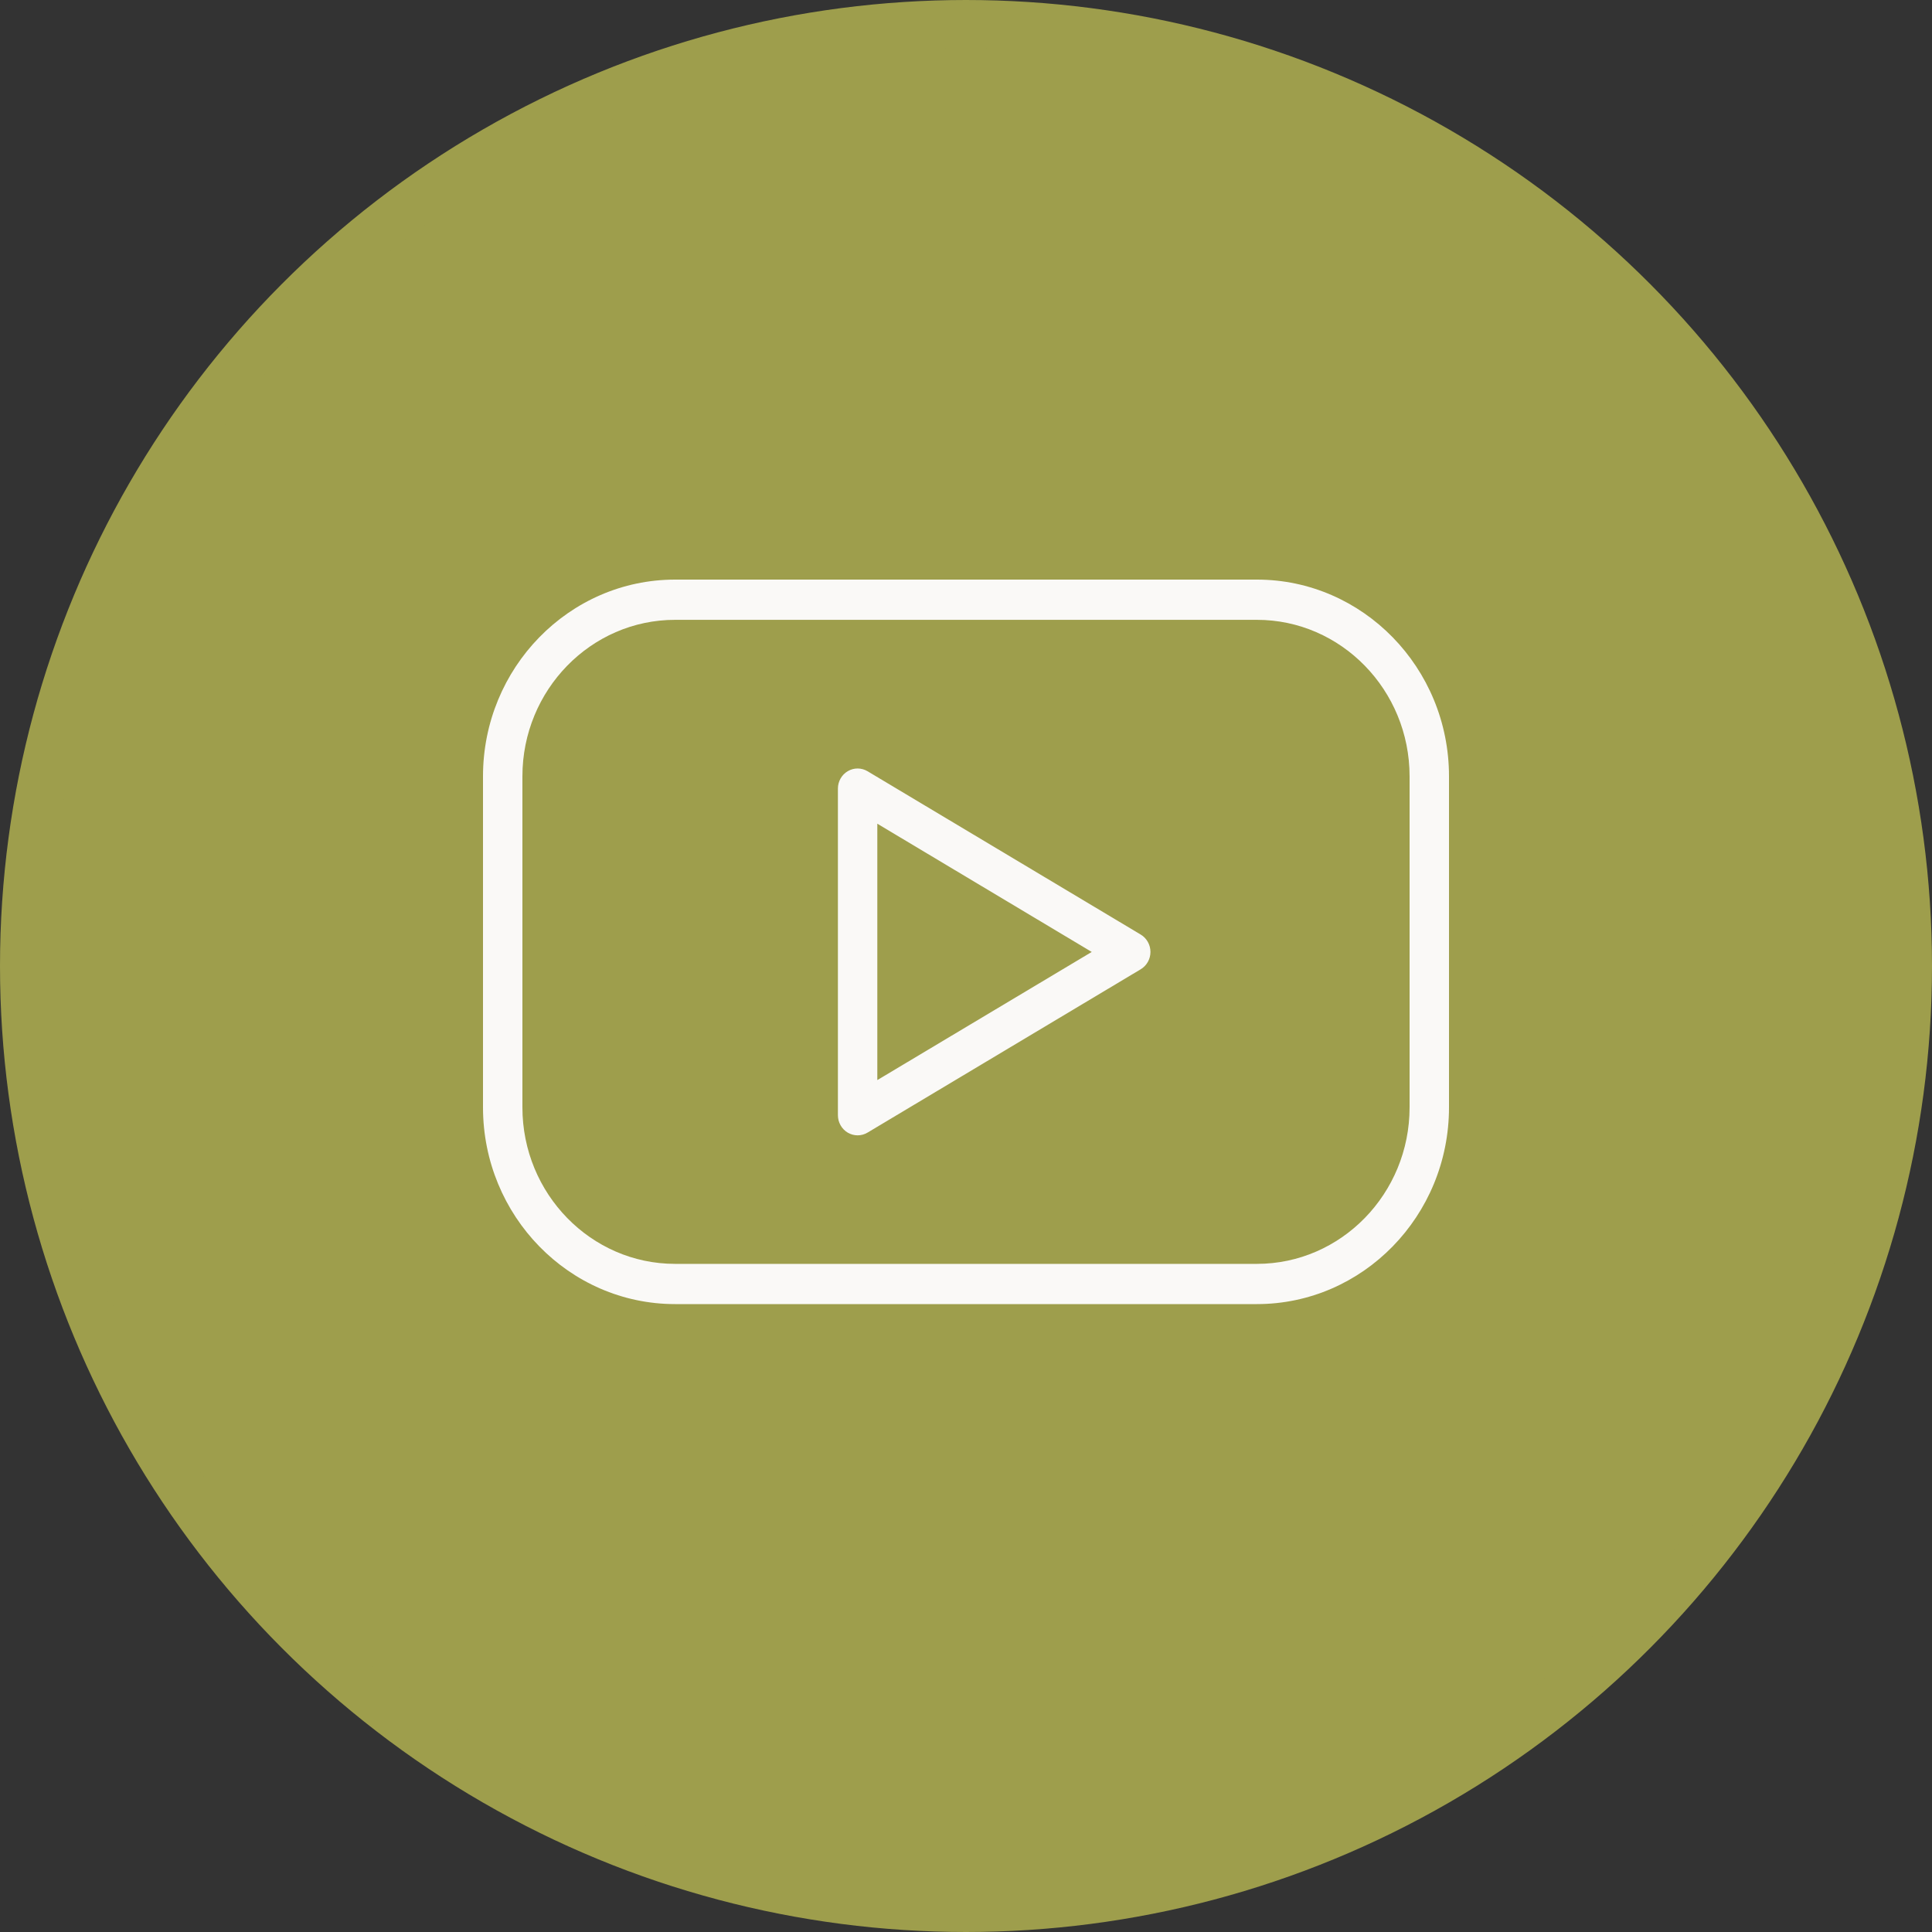 <?xml version="1.0" encoding="UTF-8"?> <svg xmlns="http://www.w3.org/2000/svg" width="40" height="40" viewBox="0 0 40 40" fill="none"><rect x="0" y="0" width="40" height="40" fill="#333333" stroke="none"/> <circle cx="20" cy="20" r="19.5" fill="#9E9E4C" stroke="#9E9E4C"></circle> <g clip-path="url(#clip0_673_167)"> <path d="M26.023 12H13.977C11.784 12 10 13.827 10 16.073V22.927C10 25.173 11.784 27 13.977 27H26.023C28.216 27 30 25.173 30 22.927V16.073C30 13.827 28.216 12 26.023 12ZM29.184 22.927C29.184 24.713 27.766 26.167 26.023 26.167H13.977C12.234 26.167 10.816 24.713 10.816 22.927V16.073C10.816 14.287 12.234 12.833 13.977 12.833H26.023C27.766 12.833 29.184 14.287 29.184 16.073V22.927Z" fill="#FAF9F7"></path> <path d="M23.617 19.349L17.962 15.968C17.837 15.893 17.68 15.891 17.553 15.966C17.426 16.04 17.348 16.178 17.348 16.327V23.089C17.348 23.238 17.426 23.376 17.553 23.451C17.616 23.487 17.686 23.506 17.756 23.506C17.827 23.506 17.898 23.487 17.962 23.449L23.617 20.068C23.742 19.993 23.819 19.856 23.819 19.709C23.819 19.561 23.742 19.424 23.617 19.349ZM18.164 22.362V17.054L22.603 19.709L18.164 22.362Z" fill="#FAF9F7"></path> </g> <defs> <clipPath id="clip0_673_167"> <rect width="20" height="15" fill="white" transform="translate(10 12)"></rect> </clipPath> </defs> </svg> 